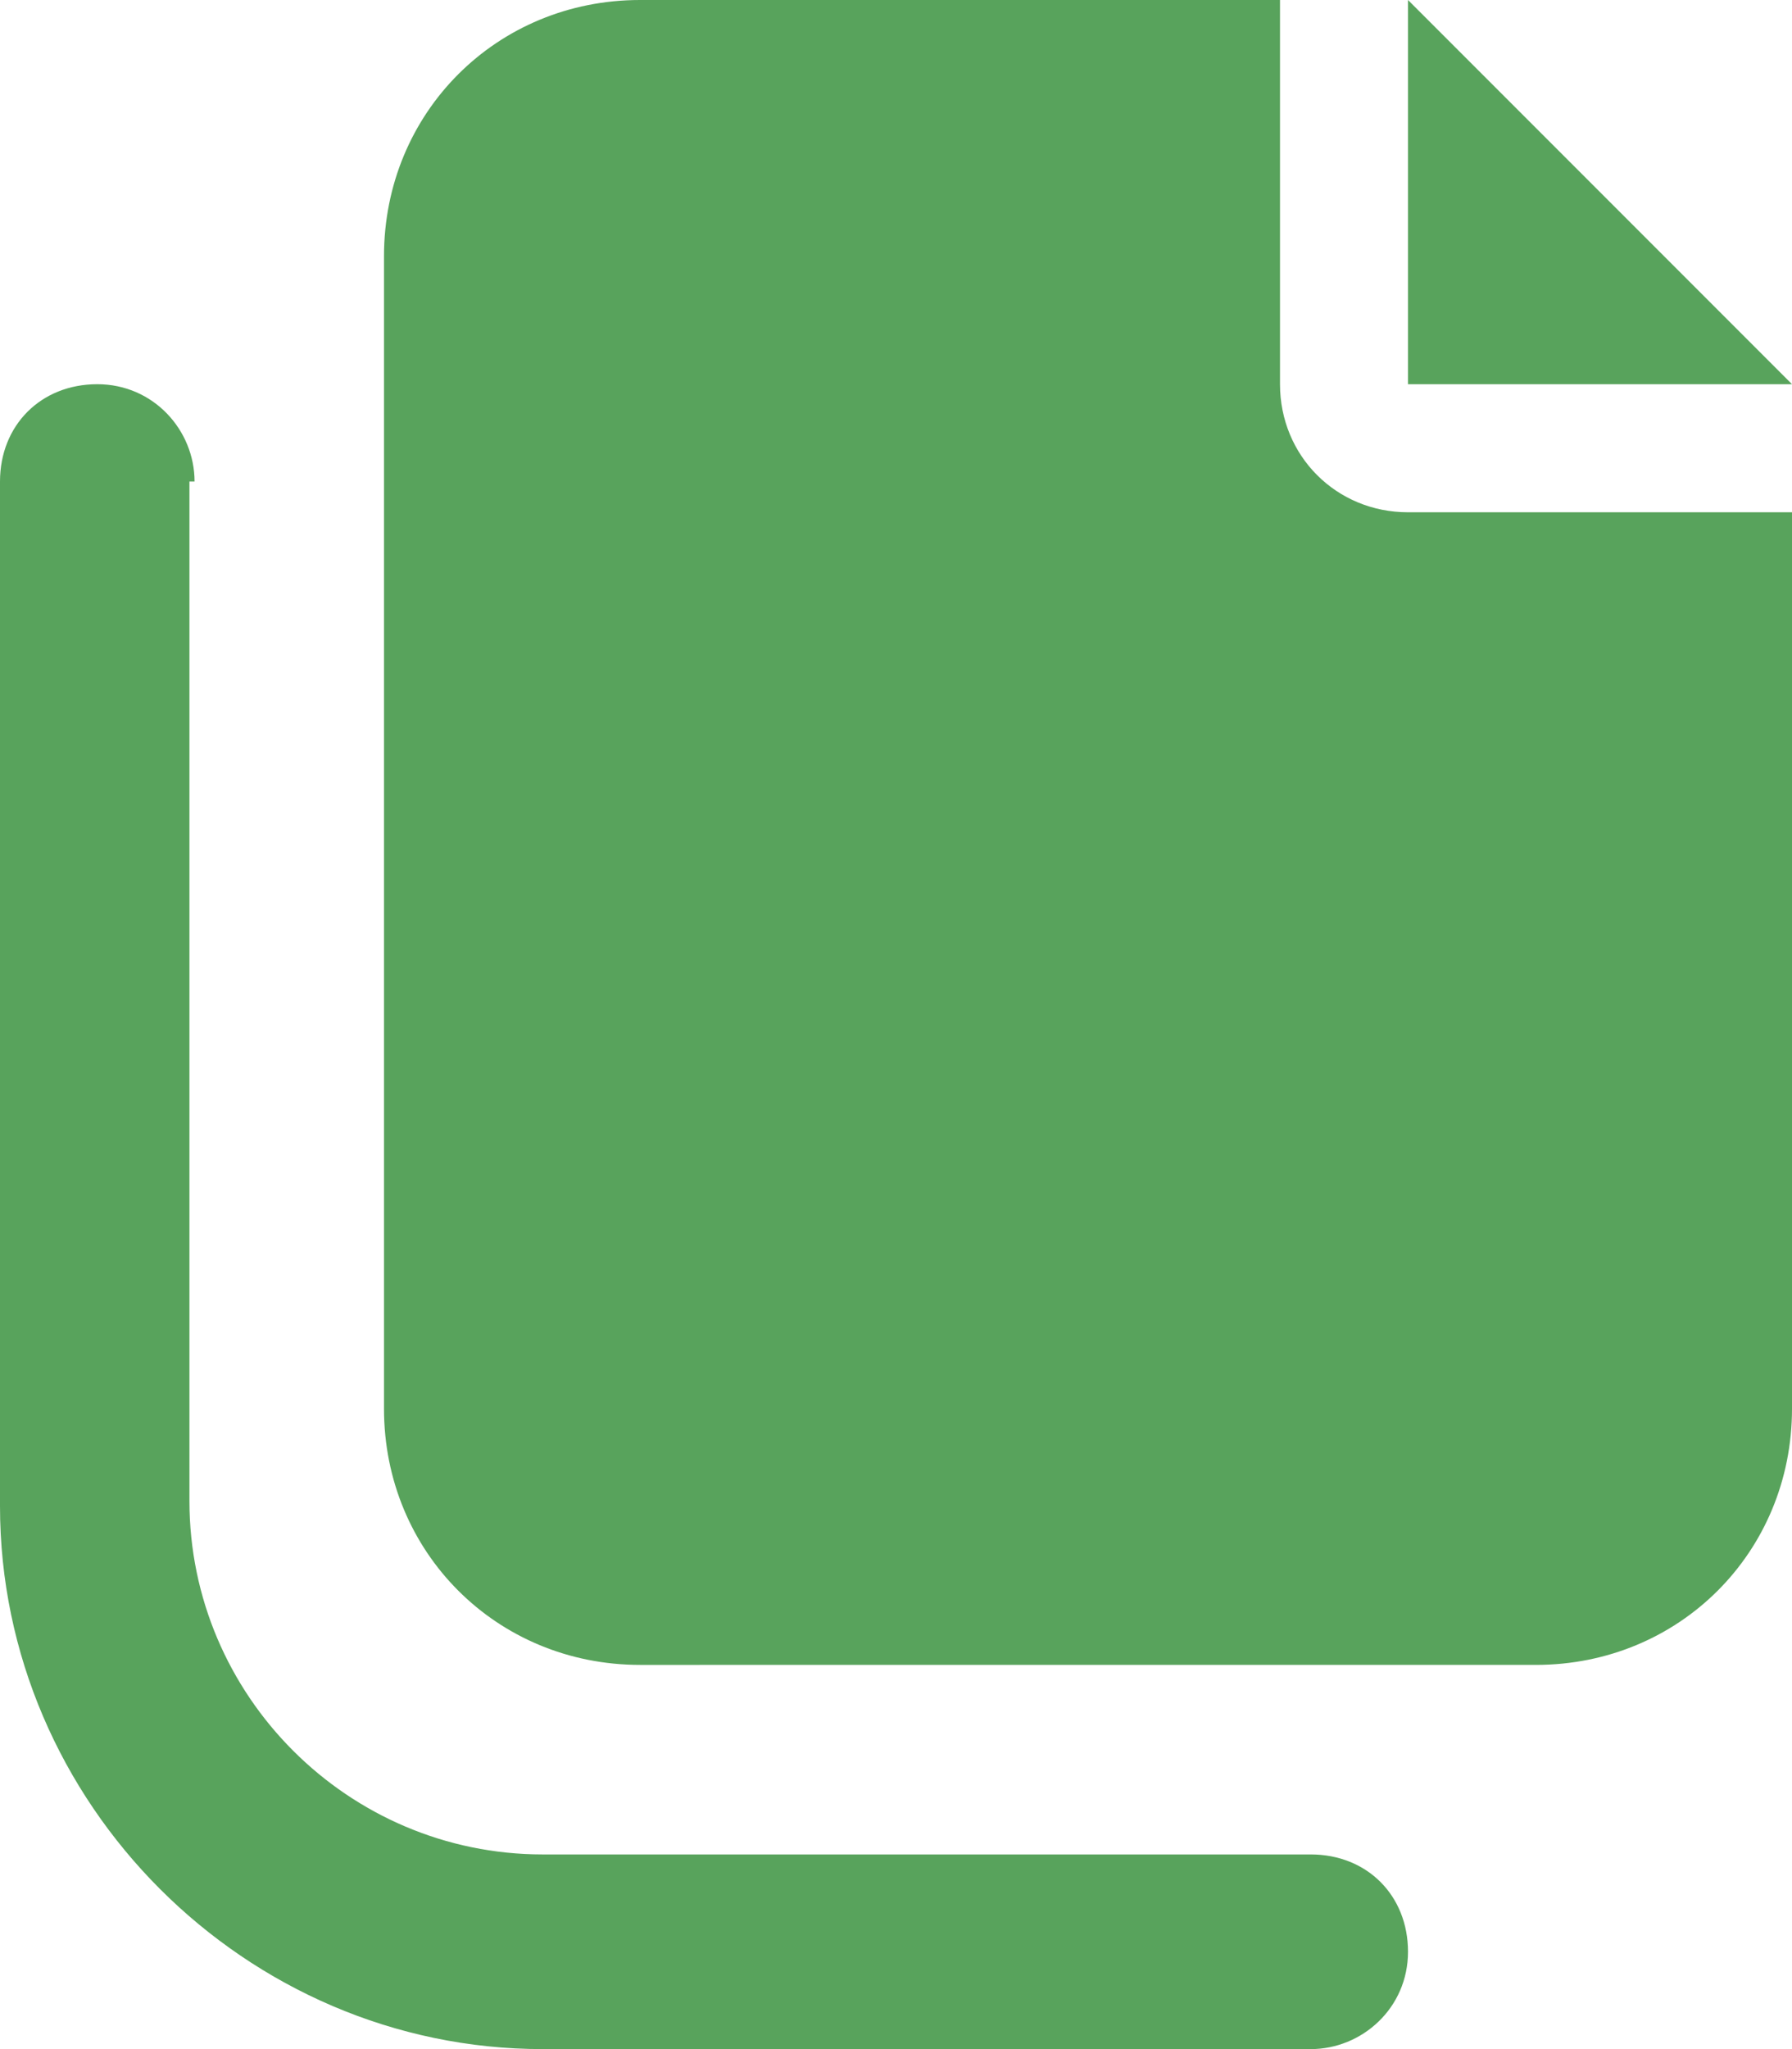 <?xml version="1.0" encoding="utf-8"?>
<!-- Generator: Adobe Illustrator 27.6.1, SVG Export Plug-In . SVG Version: 6.00 Build 0)  -->
<svg version="1.1" id="Layer_1" xmlns="http://www.w3.org/2000/svg" xmlns:xlink="http://www.w3.org/1999/xlink" x="0px" y="0px"
	 viewBox="0 0 35 40" style="enable-background:new 0 0 35 40;" xml:space="preserve">
<style type="text/css">
	.st0{fill:#58A35C;}
</style>
<path class="st0" d="M25,0H12.5c-2.8,0-5,2.2-5,5v22.5c0,2.8,2.2,5,5,5H30c2.8,0,5-2.2,5-5V10h-7.5C26.1,10,25,8.9,25,7.5V0z
	 M35,7.5L32.5,5L30,2.5L27.5,0v3.5V5v2.5H30h1.5H35z M3.8,9.4c0-1-0.8-1.9-1.9-1.9S0,8.3,0,9.4v20C0,35.2,4.8,40,10.6,40h15
	c1,0,1.9-0.8,1.9-1.9s-0.8-1.9-1.9-1.9h-15c-3.8,0-6.9-3.1-6.9-6.9V9.4z"/>
</svg>
